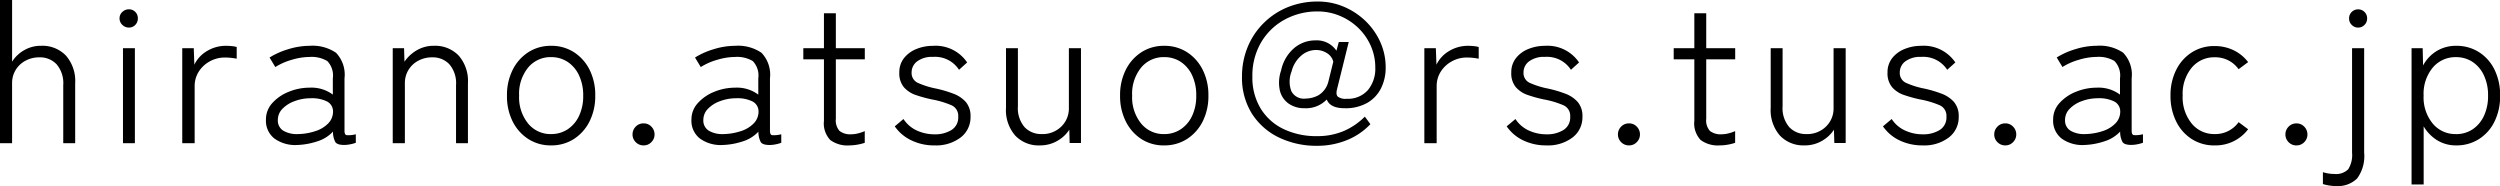 <svg xmlns="http://www.w3.org/2000/svg" width="176.456" height="13.132" viewBox="0 0 176.456 13.132">
  <path id="パス_5346" data-name="パス 5346" d="M1.036,0V-10.108H1.89v4.354a2.4,2.4,0,0,1,.833-.8,2.342,2.342,0,0,1,1.225-.322,2.3,2.3,0,0,1,1.736.686,2.72,2.72,0,0,1,.658,1.96V0H5.5V-4.1a2.052,2.052,0,0,0-.469-1.47,1.6,1.6,0,0,0-1.211-.49,2.026,2.026,0,0,0-1,.245,1.79,1.79,0,0,0-.686.658,1.764,1.764,0,0,0-.245.917V0Zm8.68,0V-6.706h.84V0Zm.42-8.162a.644.644,0,0,1-.462-.189.609.609,0,0,1-.2-.455.6.6,0,0,1,.2-.462.657.657,0,0,1,.462-.182.609.609,0,0,1,.448.182.626.626,0,0,1,.182.462.632.632,0,0,1-.182.455A.6.6,0,0,1,10.136-8.162ZM13.9,0V-6.706h.812l.042,1.162a2.246,2.246,0,0,1,.889-.959A2.546,2.546,0,0,1,17-6.874a3.877,3.877,0,0,1,.4.021,1.889,1.889,0,0,1,.343.063v.826q-.126-.028-.357-.056a3.894,3.894,0,0,0-.469-.028,2.177,2.177,0,0,0-1.078.273,2.121,2.121,0,0,0-.777.728,1.888,1.888,0,0,0-.287,1.029V0Zm8.106.126a2.5,2.5,0,0,1-1.589-.448,1.584,1.584,0,0,1-.609-1.344,1.7,1.7,0,0,1,.455-1.176,3.113,3.113,0,0,1,1.162-.791A3.855,3.855,0,0,1,22.89-3.92a2.52,2.52,0,0,1,1.638.49V-4.578A1.469,1.469,0,0,0,24.136-5.8a2.164,2.164,0,0,0-1.26-.287,4.43,4.43,0,0,0-1.246.2,4.467,4.467,0,0,0-1.162.511l-.406-.672a5.35,5.35,0,0,1,1.323-.588,5.087,5.087,0,0,1,1.491-.238,2.949,2.949,0,0,1,1.876.49,2.233,2.233,0,0,1,.6,1.806v3.71q0,.266.147.3a2.024,2.024,0,0,0,.651-.063v.6a2.306,2.306,0,0,1-.378.105,2.227,2.227,0,0,1-.448.049q-.476,0-.616-.2a1.51,1.51,0,0,1-.168-.742,2.546,2.546,0,0,1-1.148.7A4.969,4.969,0,0,1,22.008.126Zm.042-.77A4.171,4.171,0,0,0,23.3-.854a2.176,2.176,0,0,0,.924-.567,1.184,1.184,0,0,0,.315-.9.786.786,0,0,0-.476-.651,2.4,2.4,0,0,0-1.12-.2,3.174,3.174,0,0,0-1.106.2,2.245,2.245,0,0,0-.861.539,1.109,1.109,0,0,0-.329.791.835.835,0,0,0,.392.763A1.875,1.875,0,0,0,22.05-.644ZM28.756,0V-6.706h.8l.028.952a2.677,2.677,0,0,1,.861-.8,2.342,2.342,0,0,1,1.225-.322,2.3,2.3,0,0,1,1.736.686,2.72,2.72,0,0,1,.658,1.96V0h-.84V-4.1a2.052,2.052,0,0,0-.469-1.47,1.6,1.6,0,0,0-1.211-.49,2.026,2.026,0,0,0-1,.245,1.79,1.79,0,0,0-.686.658,1.764,1.764,0,0,0-.245.917V0ZM39.928.154a2.9,2.9,0,0,1-1.6-.448,3.135,3.135,0,0,1-1.106-1.239A3.947,3.947,0,0,1,36.82-3.36a3.947,3.947,0,0,1,.406-1.827,3.135,3.135,0,0,1,1.106-1.239,2.9,2.9,0,0,1,1.6-.448,2.921,2.921,0,0,1,1.61.448,3.135,3.135,0,0,1,1.106,1.239A3.947,3.947,0,0,1,43.05-3.36a3.947,3.947,0,0,1-.406,1.827A3.135,3.135,0,0,1,41.538-.294,2.921,2.921,0,0,1,39.928.154Zm0-.8A2.08,2.08,0,0,0,41.1-.98a2.293,2.293,0,0,0,.805-.945A3.268,3.268,0,0,0,42.2-3.36,3.268,3.268,0,0,0,41.9-4.8,2.293,2.293,0,0,0,41.1-5.74a2.08,2.08,0,0,0-1.169-.336,2.046,2.046,0,0,0-1.617.735,2.92,2.92,0,0,0-.637,1.981,2.926,2.926,0,0,0,.637,1.974A2.038,2.038,0,0,0,39.928-.644Zm6.538.8a.748.748,0,0,1-.56-.231.75.75,0,0,1-.224-.539.766.766,0,0,1,.224-.553.748.748,0,0,1,.56-.231.732.732,0,0,1,.546.231.766.766,0,0,1,.224.553.75.75,0,0,1-.224.539A.732.732,0,0,1,46.466.154ZM52.038.126a2.5,2.5,0,0,1-1.589-.448,1.584,1.584,0,0,1-.609-1.344A1.7,1.7,0,0,1,50.3-2.842a3.113,3.113,0,0,1,1.162-.791A3.855,3.855,0,0,1,52.92-3.92a2.52,2.52,0,0,1,1.638.49V-4.578A1.469,1.469,0,0,0,54.166-5.8a2.164,2.164,0,0,0-1.26-.287,4.43,4.43,0,0,0-1.246.2,4.467,4.467,0,0,0-1.162.511l-.406-.672a5.35,5.35,0,0,1,1.323-.588,5.087,5.087,0,0,1,1.491-.238,2.949,2.949,0,0,1,1.876.49,2.233,2.233,0,0,1,.6,1.806v3.71q0,.266.147.3a2.024,2.024,0,0,0,.651-.063v.6A2.306,2.306,0,0,1,55.8.077a2.227,2.227,0,0,1-.448.049q-.476,0-.616-.2a1.51,1.51,0,0,1-.168-.742,2.546,2.546,0,0,1-1.148.7A4.969,4.969,0,0,1,52.038.126Zm.042-.77a4.171,4.171,0,0,0,1.253-.21,2.176,2.176,0,0,0,.924-.567,1.184,1.184,0,0,0,.315-.9.786.786,0,0,0-.476-.651,2.4,2.4,0,0,0-1.12-.2,3.174,3.174,0,0,0-1.106.2,2.245,2.245,0,0,0-.861.539,1.109,1.109,0,0,0-.329.791.835.835,0,0,0,.392.763A1.875,1.875,0,0,0,52.08-.644Zm8.9.8A2.043,2.043,0,0,1,59.64-.224a1.707,1.707,0,0,1-.448-1.358v-4.34H57.736v-.784h1.456V-9.17h.84v2.464h2.044v.784H60.032v4.2a1.11,1.11,0,0,0,.266.861,1.238,1.238,0,0,0,.826.231,1.983,1.983,0,0,0,.5-.07,2.755,2.755,0,0,0,.448-.154v.826a3.283,3.283,0,0,1-.5.126A3.29,3.29,0,0,1,60.984.154Zm6.006,0A3.7,3.7,0,0,1,65.366-.2,2.976,2.976,0,0,1,64.19-1.19l.616-.518a2.213,2.213,0,0,0,.917.8,2.944,2.944,0,0,0,1.295.28,2.167,2.167,0,0,0,1.169-.3,1.033,1.033,0,0,0,.483-.945.81.81,0,0,0-.462-.8,6.4,6.4,0,0,0-1.414-.42A9.427,9.427,0,0,1,65.681-3.4a1.932,1.932,0,0,1-.847-.553,1.519,1.519,0,0,1-.322-1.029,1.607,1.607,0,0,1,.329-1.022,2.094,2.094,0,0,1,.875-.644,3.031,3.031,0,0,1,1.162-.224A2.686,2.686,0,0,1,69.3-5.7l-.574.518a2.007,2.007,0,0,0-1.834-.91,1.749,1.749,0,0,0-1.12.315A.961.961,0,0,0,65.38-5a.759.759,0,0,0,.427.735,5.879,5.879,0,0,0,1.323.413,8.561,8.561,0,0,1,1.183.35,2.215,2.215,0,0,1,.889.588,1.526,1.526,0,0,1,.336,1.05,1.784,1.784,0,0,1-.693,1.456A2.865,2.865,0,0,1,66.99.154Zm7.434,0A2.278,2.278,0,0,1,72.7-.532a2.72,2.72,0,0,1-.658-1.96V-6.706h.84v4.1a2.052,2.052,0,0,0,.469,1.47,1.6,1.6,0,0,0,1.211.49,1.875,1.875,0,0,0,1.386-.532,1.771,1.771,0,0,0,.532-1.3V-6.706h.854V-.014h-.8L76.51-.952a2.437,2.437,0,0,1-.84.784A2.406,2.406,0,0,1,74.424.154Zm8.778,0a2.9,2.9,0,0,1-1.6-.448A3.135,3.135,0,0,1,80.5-1.533a3.946,3.946,0,0,1-.406-1.827A3.946,3.946,0,0,1,80.5-5.187a3.135,3.135,0,0,1,1.106-1.239,2.9,2.9,0,0,1,1.6-.448,2.921,2.921,0,0,1,1.61.448,3.135,3.135,0,0,1,1.106,1.239,3.946,3.946,0,0,1,.406,1.827,3.946,3.946,0,0,1-.406,1.827A3.135,3.135,0,0,1,84.812-.294,2.921,2.921,0,0,1,83.2.154Zm0-.8A2.079,2.079,0,0,0,84.371-.98a2.293,2.293,0,0,0,.805-.945A3.268,3.268,0,0,0,85.47-3.36,3.268,3.268,0,0,0,85.176-4.8a2.293,2.293,0,0,0-.805-.945A2.08,2.08,0,0,0,83.2-6.076a2.046,2.046,0,0,0-1.617.735,2.92,2.92,0,0,0-.637,1.981,2.926,2.926,0,0,0,.637,1.974A2.038,2.038,0,0,0,83.2-.644ZM94,.182a6.076,6.076,0,0,1-2.7-.588,4.62,4.62,0,0,1-1.9-1.68,4.748,4.748,0,0,1-.7-2.618,5.41,5.41,0,0,1,.4-2.086,5.075,5.075,0,0,1,1.127-1.687A5.17,5.17,0,0,1,91.924-9.6a5.59,5.59,0,0,1,2.128-.4,4.643,4.643,0,0,1,1.827.364,5,5,0,0,1,1.526,1,4.766,4.766,0,0,1,1.05,1.484,4.33,4.33,0,0,1,.385,1.813,3.223,3.223,0,0,1-.322,1.449,2.458,2.458,0,0,1-.966,1.036,3.092,3.092,0,0,1-1.61.385q-1.022,0-1.26-.616a2.039,2.039,0,0,1-1.568.616,1.916,1.916,0,0,1-1.106-.315,1.576,1.576,0,0,1-.63-.91,2.632,2.632,0,0,1,.084-1.449,2.819,2.819,0,0,1,.9-1.554,2.292,2.292,0,0,1,1.519-.56,1.668,1.668,0,0,1,1.484.728l.168-.616h.7L95.41-3.822q-.1.378.049.532a.889.889,0,0,0,.623.154,1.879,1.879,0,0,0,1.5-.609,2.347,2.347,0,0,0,.525-1.589,3.75,3.75,0,0,0-.322-1.547,3.989,3.989,0,0,0-.882-1.26,4.177,4.177,0,0,0-1.295-.847A4,4,0,0,0,94.052-9.3a4.793,4.793,0,0,0-2.338.574,4.314,4.314,0,0,0-1.666,1.61A4.622,4.622,0,0,0,89.432-4.7a4.206,4.206,0,0,0,.581,2.247,3.817,3.817,0,0,0,1.61,1.449A5.33,5.33,0,0,0,94-.5a4.708,4.708,0,0,0,1.89-.364A4.751,4.751,0,0,0,97.37-1.876l.392.532A4.694,4.694,0,0,1,96.1-.217,5.5,5.5,0,0,1,94,.182ZM93.184-3.15a1.961,1.961,0,0,0,.917-.238,1.562,1.562,0,0,0,.693-.952l.35-1.414a1,1,0,0,0-.441-.6,1.414,1.414,0,0,0-.791-.224,1.58,1.58,0,0,0-1.036.4A2.145,2.145,0,0,0,92.2-5.068a1.937,1.937,0,0,0-.021,1.386A.988.988,0,0,0,93.184-3.15ZM101.57,0V-6.706h.812l.042,1.162a2.246,2.246,0,0,1,.889-.959,2.546,2.546,0,0,1,1.351-.371,3.877,3.877,0,0,1,.4.021,1.889,1.889,0,0,1,.343.063v.826q-.126-.028-.357-.056a3.894,3.894,0,0,0-.469-.028,2.177,2.177,0,0,0-1.078.273,2.121,2.121,0,0,0-.777.728,1.888,1.888,0,0,0-.287,1.029V0Zm8.61.154a3.7,3.7,0,0,1-1.624-.35,2.976,2.976,0,0,1-1.176-.994L108-1.708a2.213,2.213,0,0,0,.917.8,2.944,2.944,0,0,0,1.295.28,2.167,2.167,0,0,0,1.169-.3,1.033,1.033,0,0,0,.483-.945.81.81,0,0,0-.462-.8,6.4,6.4,0,0,0-1.414-.42,9.426,9.426,0,0,1-1.113-.308,1.932,1.932,0,0,1-.847-.553,1.519,1.519,0,0,1-.322-1.029,1.607,1.607,0,0,1,.329-1.022,2.094,2.094,0,0,1,.875-.644,3.031,3.031,0,0,1,1.162-.224A2.686,2.686,0,0,1,112.49-5.7l-.574.518a2.007,2.007,0,0,0-1.834-.91,1.749,1.749,0,0,0-1.12.315A.961.961,0,0,0,108.57-5a.759.759,0,0,0,.427.735,5.879,5.879,0,0,0,1.323.413,8.561,8.561,0,0,1,1.183.35,2.215,2.215,0,0,1,.889.588,1.526,1.526,0,0,1,.336,1.05,1.784,1.784,0,0,1-.693,1.456A2.865,2.865,0,0,1,110.18.154Zm5.838,0a.748.748,0,0,1-.56-.231.75.75,0,0,1-.224-.539.766.766,0,0,1,.224-.553.748.748,0,0,1,.56-.231.732.732,0,0,1,.546.231.766.766,0,0,1,.224.553.75.75,0,0,1-.224.539A.732.732,0,0,1,116.018.154Zm6.4,0a2.043,2.043,0,0,1-1.344-.378,1.707,1.707,0,0,1-.448-1.358v-4.34h-1.456v-.784h1.456V-9.17h.84v2.464h2.044v.784h-2.044v4.2a1.11,1.11,0,0,0,.266.861,1.238,1.238,0,0,0,.826.231,1.983,1.983,0,0,0,.5-.07,2.755,2.755,0,0,0,.448-.154v.826A3.283,3.283,0,0,1,123,.1,3.29,3.29,0,0,1,122.416.154Zm5.978,0a2.278,2.278,0,0,1-1.722-.686,2.72,2.72,0,0,1-.658-1.96V-6.706h.84v4.1a2.052,2.052,0,0,0,.469,1.47,1.6,1.6,0,0,0,1.211.49,1.875,1.875,0,0,0,1.386-.532,1.771,1.771,0,0,0,.532-1.3V-6.706h.854V-.014h-.8l-.028-.938a2.437,2.437,0,0,1-.84.784A2.406,2.406,0,0,1,128.394.154Zm8.344,0a3.7,3.7,0,0,1-1.624-.35,2.976,2.976,0,0,1-1.176-.994l.616-.518a2.213,2.213,0,0,0,.917.8,2.944,2.944,0,0,0,1.295.28,2.167,2.167,0,0,0,1.169-.3,1.033,1.033,0,0,0,.483-.945.81.81,0,0,0-.462-.8,6.4,6.4,0,0,0-1.414-.42,9.427,9.427,0,0,1-1.113-.308,1.932,1.932,0,0,1-.847-.553,1.519,1.519,0,0,1-.322-1.029,1.607,1.607,0,0,1,.329-1.022,2.094,2.094,0,0,1,.875-.644,3.031,3.031,0,0,1,1.162-.224A2.686,2.686,0,0,1,139.048-5.7l-.574.518a2.007,2.007,0,0,0-1.834-.91,1.749,1.749,0,0,0-1.12.315.961.961,0,0,0-.392.777.759.759,0,0,0,.427.735,5.879,5.879,0,0,0,1.323.413,8.561,8.561,0,0,1,1.183.35,2.215,2.215,0,0,1,.889.588,1.526,1.526,0,0,1,.336,1.05,1.784,1.784,0,0,1-.693,1.456A2.865,2.865,0,0,1,136.738.154Zm5.838,0a.748.748,0,0,1-.56-.231.75.75,0,0,1-.224-.539.766.766,0,0,1,.224-.553.748.748,0,0,1,.56-.231.732.732,0,0,1,.546.231.766.766,0,0,1,.224.553.75.75,0,0,1-.224.539A.732.732,0,0,1,142.576.154Zm5.572-.028a2.5,2.5,0,0,1-1.589-.448,1.584,1.584,0,0,1-.609-1.344,1.7,1.7,0,0,1,.455-1.176,3.113,3.113,0,0,1,1.162-.791,3.855,3.855,0,0,1,1.463-.287,2.521,2.521,0,0,1,1.638.49V-4.578a1.469,1.469,0,0,0-.392-1.225,2.164,2.164,0,0,0-1.26-.287,4.43,4.43,0,0,0-1.246.2,4.467,4.467,0,0,0-1.162.511l-.406-.672a5.35,5.35,0,0,1,1.323-.588,5.087,5.087,0,0,1,1.491-.238,2.949,2.949,0,0,1,1.876.49,2.233,2.233,0,0,1,.6,1.806v3.71q0,.266.147.3a2.024,2.024,0,0,0,.651-.063v.6a2.306,2.306,0,0,1-.378.105,2.227,2.227,0,0,1-.448.049q-.476,0-.616-.2a1.51,1.51,0,0,1-.168-.742,2.546,2.546,0,0,1-1.148.7A4.969,4.969,0,0,1,148.148.126Zm.042-.77a4.171,4.171,0,0,0,1.253-.21,2.176,2.176,0,0,0,.924-.567,1.184,1.184,0,0,0,.315-.9.786.786,0,0,0-.476-.651,2.4,2.4,0,0,0-1.12-.2,3.174,3.174,0,0,0-1.106.2,2.245,2.245,0,0,0-.861.539,1.109,1.109,0,0,0-.329.791.835.835,0,0,0,.392.763A1.875,1.875,0,0,0,148.19-.644Zm9.156.8a2.931,2.931,0,0,1-1.6-.441,3.073,3.073,0,0,1-1.106-1.239,3.99,3.99,0,0,1-.406-1.834,3.947,3.947,0,0,1,.406-1.827,3.084,3.084,0,0,1,1.106-1.232,2.931,2.931,0,0,1,1.6-.441,3.064,3.064,0,0,1,1.323.287,2.841,2.841,0,0,1,1.043.847l-.672.5a2.009,2.009,0,0,0-1.694-.84,2.046,2.046,0,0,0-1.617.735,2.9,2.9,0,0,0-.637,1.967,2.926,2.926,0,0,0,.637,1.974,2.038,2.038,0,0,0,1.617.742,2.009,2.009,0,0,0,1.694-.84l.672.5A2.867,2.867,0,0,1,157.346.154Zm5.782,0a.748.748,0,0,1-.56-.231.75.75,0,0,1-.224-.539.766.766,0,0,1,.224-.553.748.748,0,0,1,.56-.231.732.732,0,0,1,.546.231.766.766,0,0,1,.224.553.75.75,0,0,1-.224.539A.732.732,0,0,1,163.128.154Zm2.786,2.87a3.028,3.028,0,0,1-.483-.042,3.343,3.343,0,0,1-.441-.1v-.84a2.5,2.5,0,0,0,.378.091,2.636,2.636,0,0,0,.434.035,1.21,1.21,0,0,0,.973-.329,1.875,1.875,0,0,0,.273-1.169V-6.706h.854V.672a2.646,2.646,0,0,1-.5,1.82A1.945,1.945,0,0,1,165.914,3.024Zm1.568-11.186a.62.62,0,0,1-.455-.189.62.62,0,0,1-.189-.455.614.614,0,0,1,.189-.462.632.632,0,0,1,.455-.182.616.616,0,0,1,.441.182.614.614,0,0,1,.189.462.62.62,0,0,1-.189.455A.6.6,0,0,1,167.482-8.162Zm3.766,11.074V-6.706h.784l.028,1.218a2.684,2.684,0,0,1,.966-1.022,2.6,2.6,0,0,1,1.372-.364,2.931,2.931,0,0,1,1.6.441,3.034,3.034,0,0,1,1.1,1.232,4.037,4.037,0,0,1,.4,1.841,4.037,4.037,0,0,1-.4,1.841,3.034,3.034,0,0,1-1.1,1.232,2.931,2.931,0,0,1-1.6.441,2.5,2.5,0,0,1-1.344-.364,2.817,2.817,0,0,1-.952-.98v4.1Zm3.136-3.556a2.08,2.08,0,0,0,1.169-.336,2.293,2.293,0,0,0,.8-.945,3.268,3.268,0,0,0,.294-1.435,3.268,3.268,0,0,0-.294-1.435,2.293,2.293,0,0,0-.8-.945,2.08,2.08,0,0,0-1.169-.336,2.082,2.082,0,0,0-1.638.735A2.9,2.9,0,0,0,172.1-3.36a2.905,2.905,0,0,0,.644,1.974A2.073,2.073,0,0,0,174.384-.644Z" transform="translate(-1.036 10.108)"/>
</svg>

